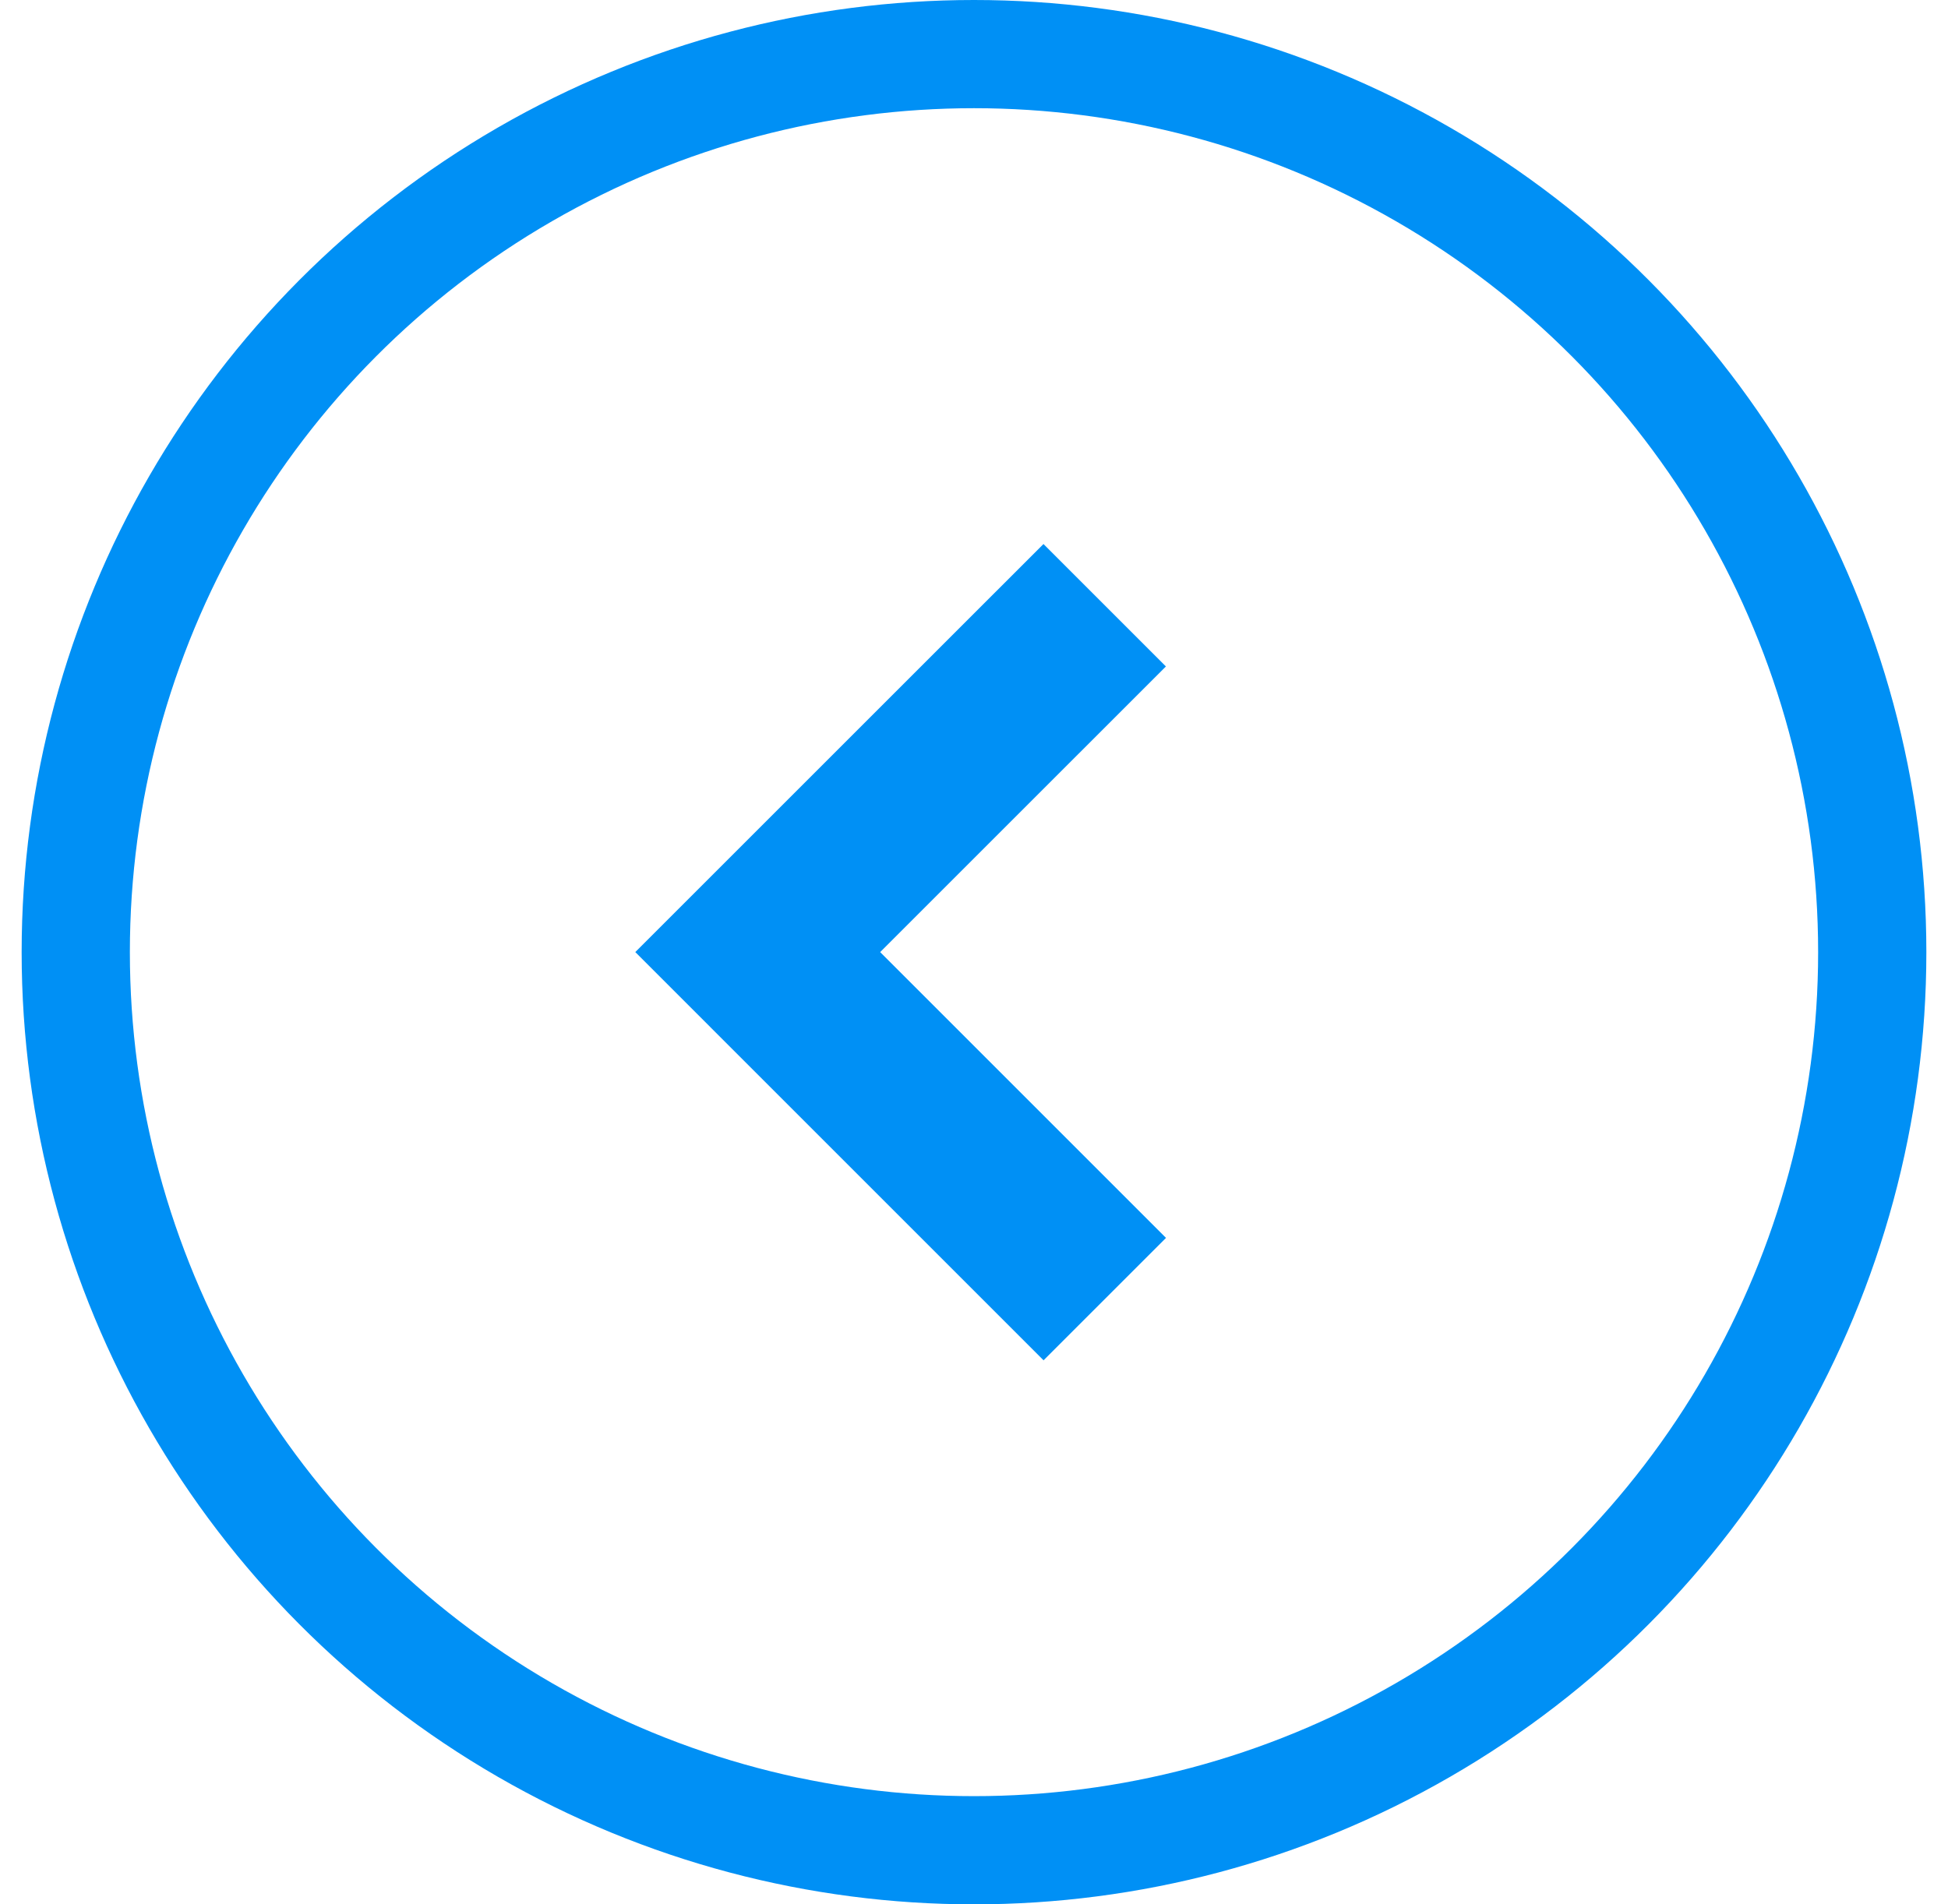 <svg width="45" height="44" viewBox="0 0 45 44" fill="none" xmlns="http://www.w3.org/2000/svg">
              <circle cx="22.5" cy="22" r="20.75" stroke="#0090F5" stroke-width="2.5"/>
              <path d="M25.521 30.016L17.504 21.998L25.519 13.984" stroke="#0090F5" stroke-width="4"/>
              </svg>